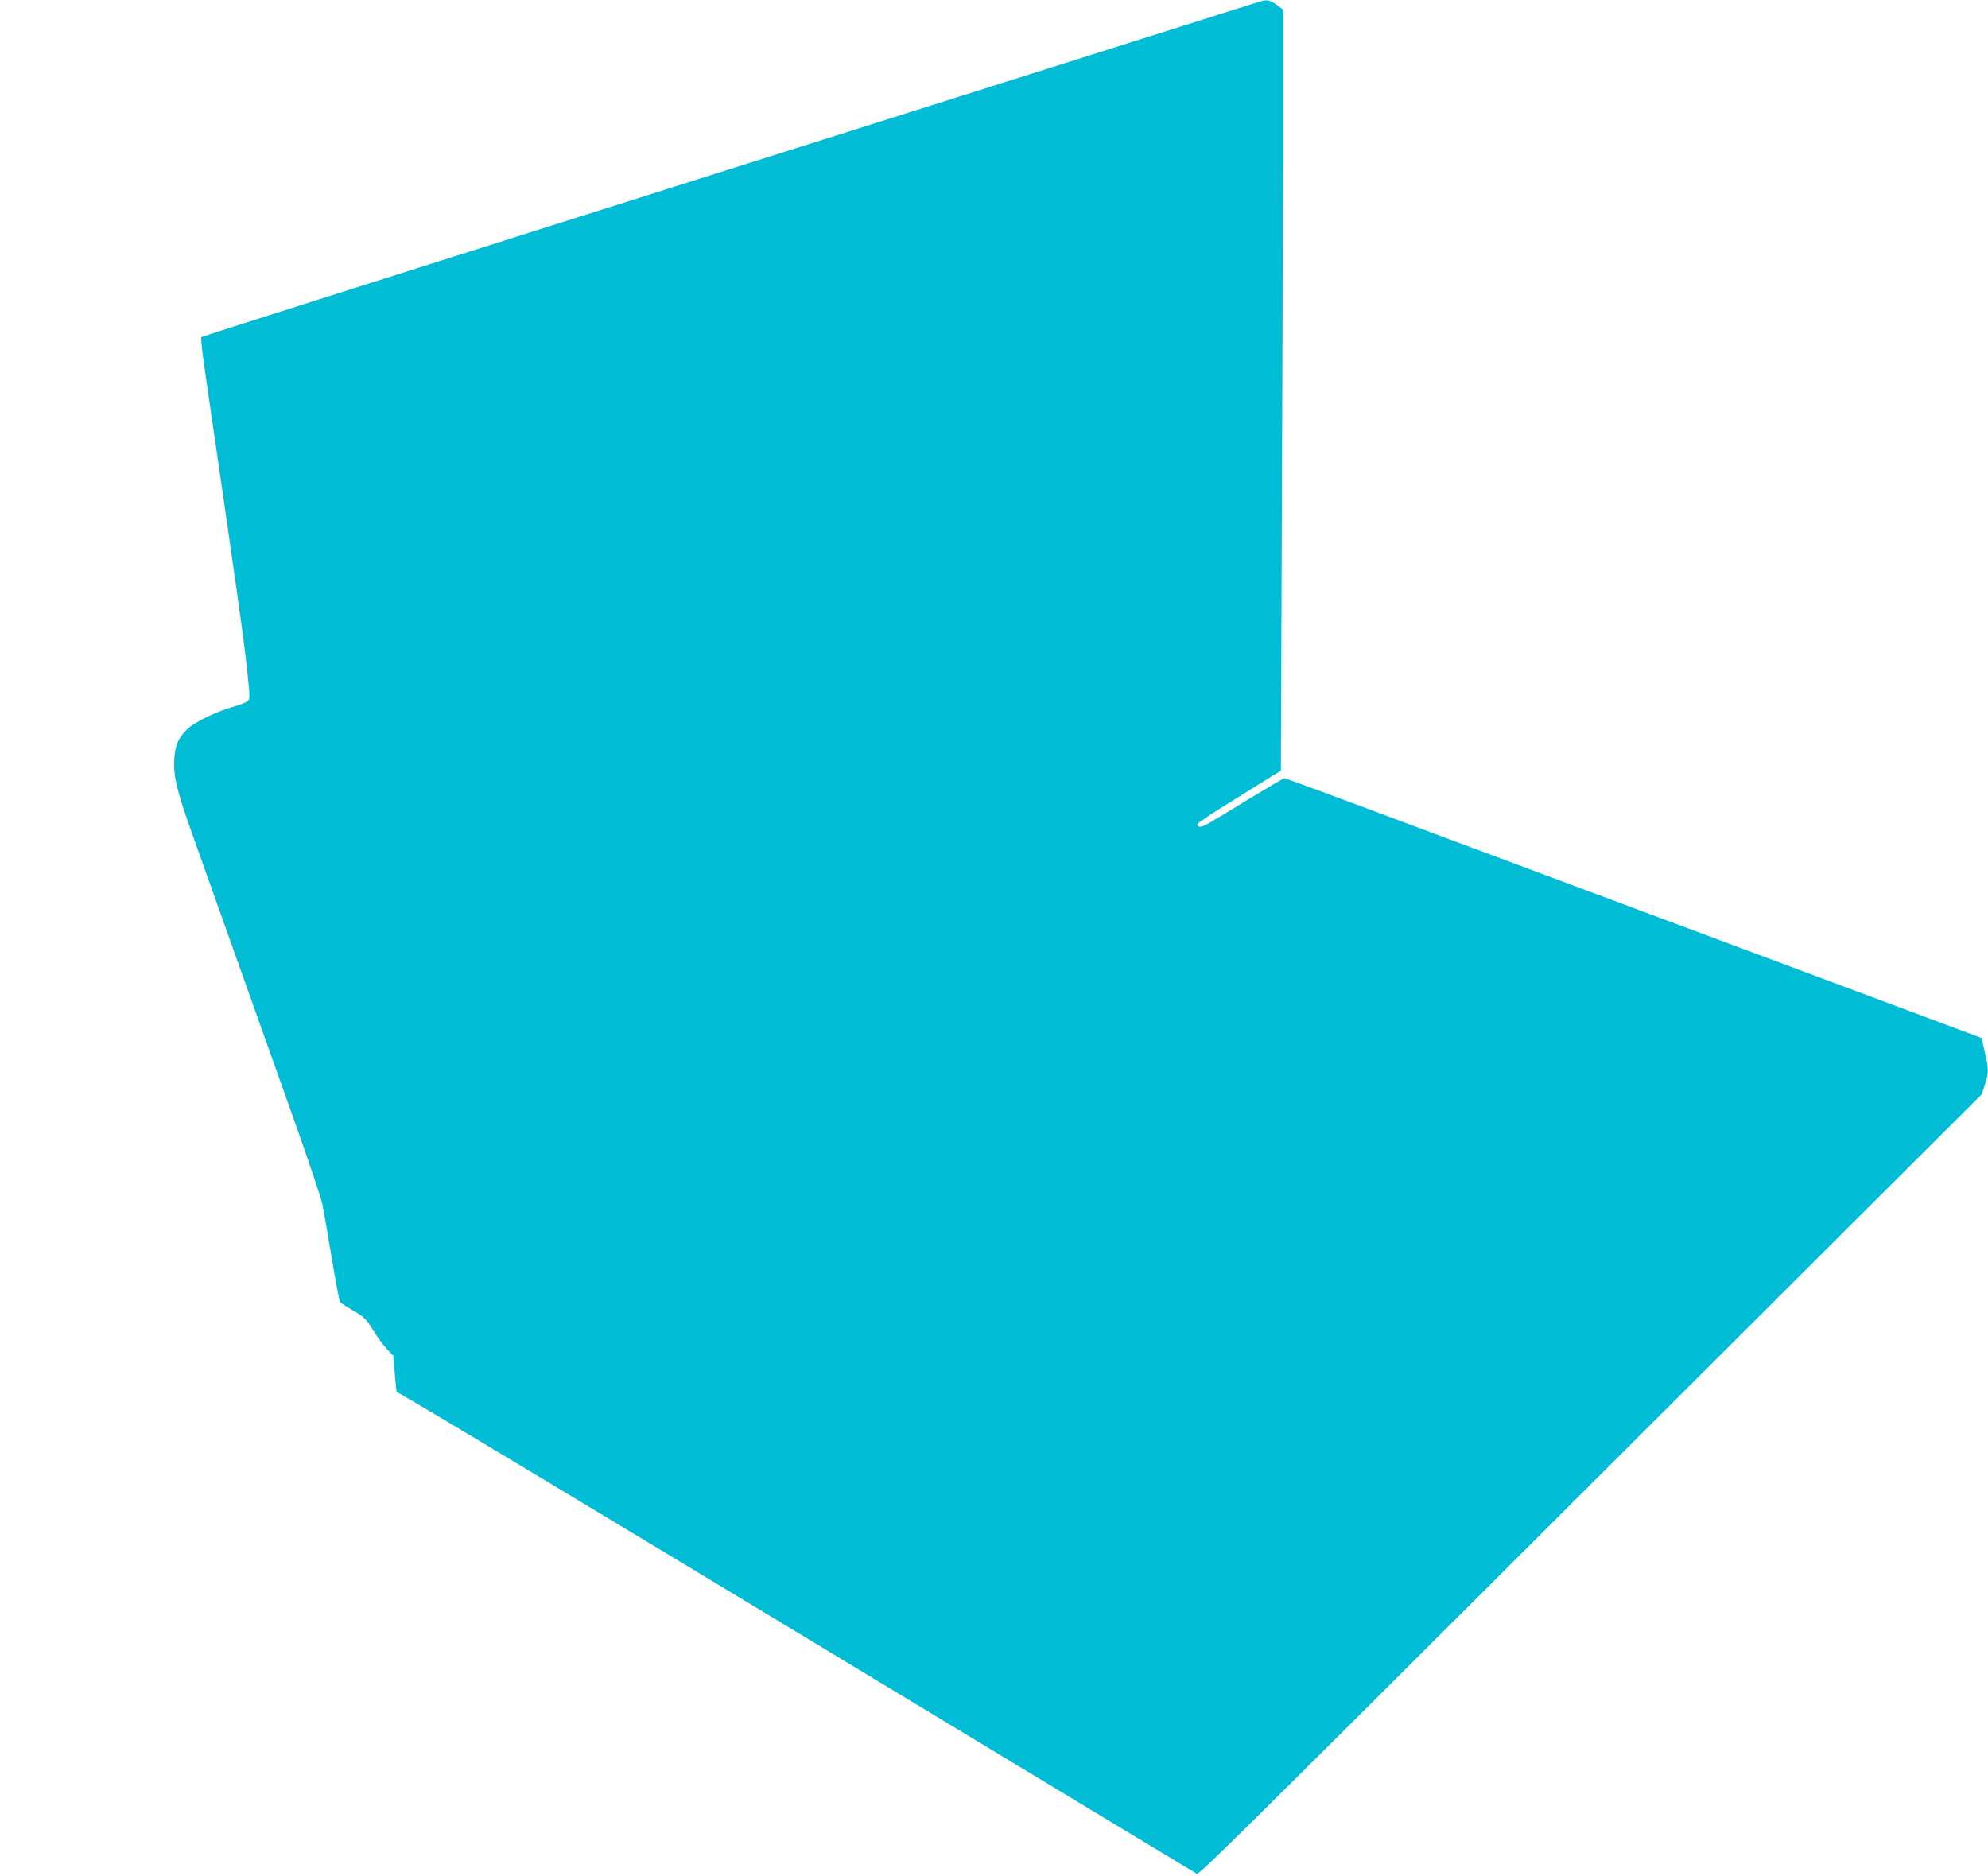 <?xml version="1.0" standalone="no"?>
<!DOCTYPE svg PUBLIC "-//W3C//DTD SVG 20010904//EN"
 "http://www.w3.org/TR/2001/REC-SVG-20010904/DTD/svg10.dtd">
<svg version="1.0" xmlns="http://www.w3.org/2000/svg"
 width="1280pt" height="1208pt" viewBox="0 0 1280 1208"
 preserveAspectRatio="xMidYMid meet">
<g transform="translate(0,1208) scale(0.1,-0.1)"
fill="#00bcd4" stroke="none">
<path d="M8095 12065 c-22 -7 -1559 -493 -3415 -1080 -1856 -587 -3379 -1071
-3383 -1075 -5 -4 6 -104 23 -221 199 -1362 243 -1677 264 -1859 26 -236 27
-246 13 -262 -6 -8 -48 -25 -92 -37 -113 -32 -255 -101 -302 -148 -57 -57 -77
-105 -81 -198 -5 -106 16 -193 116 -475 86 -242 393 -1103 657 -1845 90 -253
171 -494 180 -535 9 -41 36 -199 61 -350 25 -151 49 -279 55 -285 5 -5 44 -30
87 -55 69 -41 81 -53 125 -125 27 -44 67 -99 89 -121 l40 -42 10 -116 11 -116
106 -62 c244 -142 1461 -875 3183 -1916 1011 -611 1847 -1116 1858 -1122 23
-12 -159 -192 4022 3980 l1038 1035 20 62 c25 78 25 100 -1 211 l-20 89 -1507
563 c-829 309 -1837 686 -2240 836 -402 151 -736 274 -742 274 -5 0 -107 -60
-227 -133 -120 -74 -238 -145 -263 -159 -45 -26 -70 -27 -70 -4 0 6 94 70 210
141 115 72 236 147 268 167 l59 36 6 1563 c4 859 7 1962 7 2451 l0 888 -42 30
c-45 33 -62 35 -123 15z"/>
</g>
</svg>
